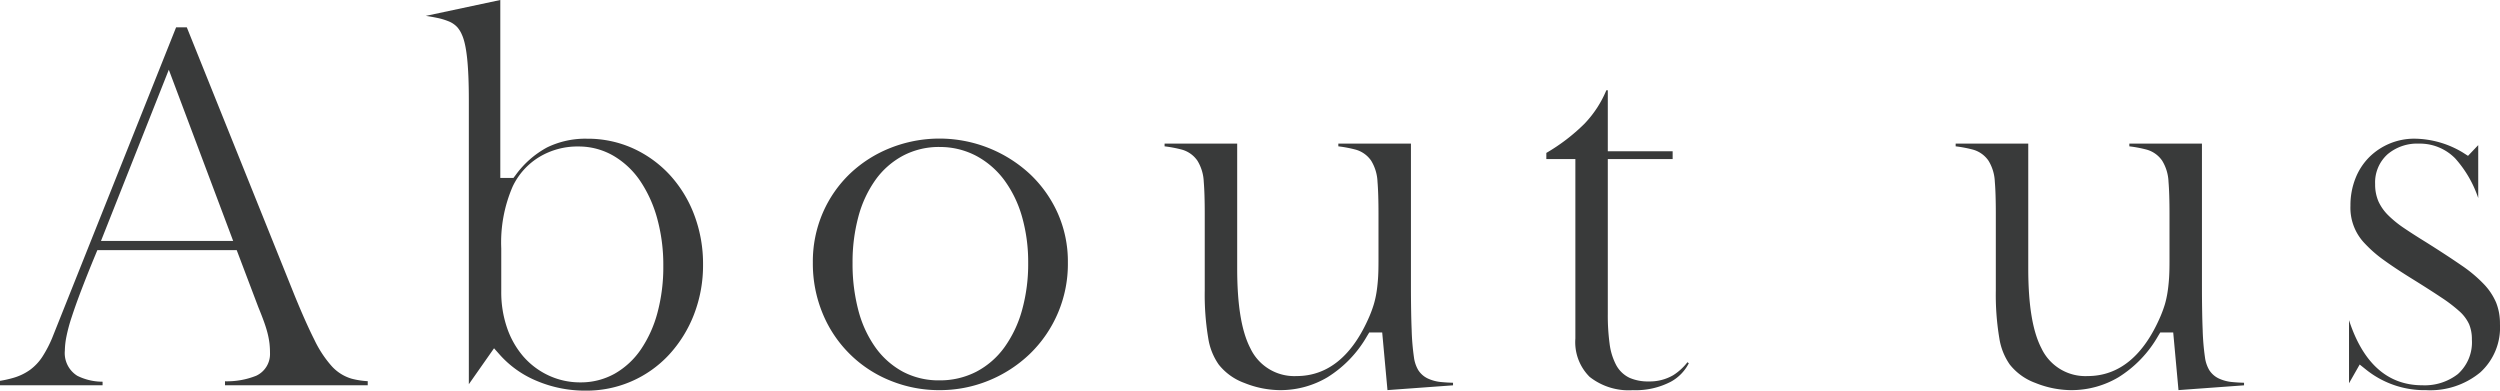 <svg xmlns="http://www.w3.org/2000/svg" xmlns:xlink="http://www.w3.org/1999/xlink" width="320" height="50" viewBox="0 0 320 50"><defs><clipPath id="a"><rect width="320" height="50" fill="none"/></clipPath></defs><g clip-path="url(#a)"><path d="M28.8,53.106v-.513a10.107,10.107,0,0,0,3.991-.708,3.059,3.059,0,0,0,1.769-2.9,11.086,11.086,0,0,0-.068-1.257,10.421,10.421,0,0,0-.239-1.269c-.112-.446-.267-.946-.462-1.488-.187-.521-.425-1.132-.727-1.869L30.3,35.807H12.46l-.245.592c-.7,1.682-1.3,3.2-1.806,4.521s-.91,2.463-1.223,3.424A20.857,20.857,0,0,0,8.5,46.882a10,10,0,0,0-.2,1.789,3.422,3.422,0,0,0,1.59,3.216,7.248,7.248,0,0,0,3.24.759v.46H0v-.57a14.4,14.4,0,0,0,1.767-.4,7.023,7.023,0,0,0,2.077-1.007,6.426,6.426,0,0,0,1.6-1.71,15.36,15.36,0,0,0,1.225-2.349L22.543,7.283H23.91L37.727,41.651c.957,2.334,1.8,4.224,2.511,5.626a14.4,14.4,0,0,0,2.2,3.355,5.543,5.543,0,0,0,2.585,1.632,10.269,10.269,0,0,0,2.047.315v.527ZM12.927,34.626H29.844L21.608,12.713Z" transform="translate(0 -3.788)" fill="#393a3a"/><path d="M134.182,50a15.825,15.825,0,0,1-6.221-1.226,12.993,12.993,0,0,1-4.705-3.288l-.806-.907-3.226,4.6V12.827c0-4.415-.284-7.085-.894-8.4a3.556,3.556,0,0,0-.585-.946,3.048,3.048,0,0,0-1.075-.738,8.3,8.3,0,0,0-1.547-.463c-.389-.083-.855-.165-1.409-.247L123.252,0V22.778h1.681l.288-.379a12.019,12.019,0,0,1,4.037-3.539,11.212,11.212,0,0,1,5.11-1.105,14.058,14.058,0,0,1,5.83,1.216,14.663,14.663,0,0,1,4.71,3.377,15.776,15.776,0,0,1,3.151,5.116,17.664,17.664,0,0,1,1.144,6.381,17.42,17.42,0,0,1-1.171,6.436,16.209,16.209,0,0,1-3.185,5.124A14.361,14.361,0,0,1,134.182,50m-.929-31.25a9.485,9.485,0,0,0-5.02,1.349,8.873,8.873,0,0,0-3.4,3.779,18.014,18.014,0,0,0-1.459,7.922v5.518a14,14,0,0,0,.735,4.626,11.158,11.158,0,0,0,2.069,3.66,9.734,9.734,0,0,0,3.226,2.44,9.484,9.484,0,0,0,4.094.9,8.866,8.866,0,0,0,4.4-1.115,10.127,10.127,0,0,0,3.353-3.11,15.426,15.426,0,0,0,2.118-4.694,22.556,22.556,0,0,0,.747-5.992,22.374,22.374,0,0,0-.779-6.058,16.248,16.248,0,0,0-2.176-4.81,10.638,10.638,0,0,0-3.438-3.232,8.843,8.843,0,0,0-4.474-1.182" transform="translate(-59.213)" fill="#393a3a"/><path d="M233.279,69.186a16.493,16.493,0,0,1-6.235-1.2,15.657,15.657,0,0,1-8.675-8.541,16.706,16.706,0,0,1-1.286-6.6,15.723,15.723,0,0,1,1.282-6.372,15.406,15.406,0,0,1,3.5-5.022,16.1,16.1,0,0,1,5.175-3.277,17.036,17.036,0,0,1,17.819,3.343,15.663,15.663,0,0,1,3.56,5,15.184,15.184,0,0,1,1.308,6.329,15.995,15.995,0,0,1-4.877,11.709,16.7,16.7,0,0,1-5.244,3.4,16.5,16.5,0,0,1-6.324,1.23m0-31.125a9.845,9.845,0,0,0-4.626,1.1,10.32,10.32,0,0,0-3.55,3.106,14.557,14.557,0,0,0-2.193,4.711,22.309,22.309,0,0,0-.746,5.93,23.163,23.163,0,0,0,.746,6.082,14.5,14.5,0,0,0,2.194,4.745,10.4,10.4,0,0,0,3.513,3.1,9.786,9.786,0,0,0,4.662,1.1,10.154,10.154,0,0,0,4.713-1.1,10.378,10.378,0,0,0,3.616-3.138,14.98,14.98,0,0,0,2.254-4.768,22.011,22.011,0,0,0,.781-6.03A21.139,21.139,0,0,0,243.861,47a14.687,14.687,0,0,0-2.257-4.675A10.841,10.841,0,0,0,238,39.2a9.931,9.931,0,0,0-4.724-1.136" transform="translate(-113.039 -19.248)" fill="#393a3a"/><path d="M325.919,69.858a12.43,12.43,0,0,1-4.688-.922,7.425,7.425,0,0,1-3.274-2.348A8,8,0,0,1,316.61,63.2a33.583,33.583,0,0,1-.447-6.081V47.256c0-1.711-.043-3.084-.127-4.08a5.567,5.567,0,0,0-.812-2.689,3.577,3.577,0,0,0-2.089-1.442,16.045,16.045,0,0,0-2.112-.393V38.3h9.293V54.263c0,4.707.552,8.056,1.688,10.239a6.216,6.216,0,0,0,5.9,3.555c4.036,0,7.188-2.6,9.367-7.714a15.4,15.4,0,0,0,.531-1.464,12.2,12.2,0,0,0,.337-1.481c.087-.527.153-1.121.2-1.769s.064-1.422.064-2.3V47.256c0-1.712-.043-3.084-.127-4.08a5.576,5.576,0,0,0-.812-2.689,3.577,3.577,0,0,0-2.089-1.442,16.062,16.062,0,0,0-2.112-.393V38.3h9.293V56.371c0,2.36.032,4.314.094,5.806a30.271,30.271,0,0,0,.29,3.466,4.381,4.381,0,0,0,.527,1.607,2.918,2.918,0,0,0,1.229,1.108,5.137,5.137,0,0,0,1.786.468c.411.042.9.071,1.462.086v.33l-8.391.611-.675-7.375h-1.659l-.28.458a14.883,14.883,0,0,1-5.08,5.281,11.765,11.765,0,0,1-5.932,1.639" transform="translate(-161.956 -19.92)" fill="#393a3a"/><path d="M424.094,62.464a8.057,8.057,0,0,1-5.578-1.7,6.258,6.258,0,0,1-1.824-4.9V32.889h-3.716V32.1a24.183,24.183,0,0,0,4.87-3.724,13.894,13.894,0,0,0,2.811-4.295h.187v7.812h8.3v.995h-8.3V52.7a26.957,26.957,0,0,0,.227,3.8,7.951,7.951,0,0,0,.822,2.712,3.8,3.8,0,0,0,1.737,1.678,5.836,5.836,0,0,0,2.446.461,5.987,5.987,0,0,0,3.125-.788,7.092,7.092,0,0,0,1.837-1.672l.174.132a5.578,5.578,0,0,1-2.294,2.361,9.736,9.736,0,0,1-4.823,1.085" transform="translate(-215.045 -12.527)" fill="#393a3a"/><path d="M537.188,69.858a12.43,12.43,0,0,1-4.688-.922,7.424,7.424,0,0,1-3.274-2.348A8,8,0,0,1,527.88,63.2a33.575,33.575,0,0,1-.447-6.081V47.256c0-1.711-.043-3.084-.128-4.08a5.566,5.566,0,0,0-.812-2.689,3.577,3.577,0,0,0-2.089-1.442,16.045,16.045,0,0,0-2.112-.393V38.3h9.293V54.263c0,4.707.552,8.056,1.688,10.239a6.216,6.216,0,0,0,5.9,3.555c4.036,0,7.188-2.6,9.367-7.714a15.388,15.388,0,0,0,.531-1.464A12.19,12.19,0,0,0,549.4,57.4c.087-.527.153-1.121.2-1.769s.064-1.422.064-2.3V47.256c0-1.712-.043-3.084-.127-4.08a5.576,5.576,0,0,0-.812-2.689,3.577,3.577,0,0,0-2.089-1.442,16.06,16.06,0,0,0-2.112-.393V38.3h9.293V56.371c0,2.36.032,4.314.094,5.806a30.288,30.288,0,0,0,.291,3.466,4.379,4.379,0,0,0,.527,1.607,2.917,2.917,0,0,0,1.229,1.108,5.138,5.138,0,0,0,1.786.468c.411.042.9.071,1.462.086v.33l-8.391.611-.675-7.375H548.48l-.28.458a14.883,14.883,0,0,1-5.08,5.281,11.765,11.765,0,0,1-5.932,1.639" transform="translate(-271.968 -19.92)" fill="#393a3a"/><path d="M637.287,69.186a11.948,11.948,0,0,1-7.7-2.579l-.876-.7-1.367,2.4V60.23c1.8,5.531,4.955,8.333,9.384,8.333a6.911,6.911,0,0,0,4.544-1.43,5.451,5.451,0,0,0,1.8-4.428,4.978,4.978,0,0,0-.356-1.959,5.08,5.08,0,0,0-1.284-1.692,19.328,19.328,0,0,0-2.285-1.736c-.928-.619-2.142-1.4-3.711-2.373-1.383-.855-2.593-1.655-3.6-2.381a16.165,16.165,0,0,1-2.455-2.134,6.57,6.57,0,0,1-1.853-4.838,9.368,9.368,0,0,1,.642-3.516,7.99,7.99,0,0,1,1.74-2.688A8.173,8.173,0,0,1,635.8,37a12.2,12.2,0,0,1,6.112,1.772l.665.424,1.307-1.373V44.6a14.569,14.569,0,0,0-2.946-5.076,6.339,6.339,0,0,0-4.642-1.893,5.872,5.872,0,0,0-4.008,1.355,4.846,4.846,0,0,0-1.6,3.821,5.478,5.478,0,0,0,.422,2.216,6.014,6.014,0,0,0,1.283,1.81,13.78,13.78,0,0,0,2.031,1.636c.774.524,1.714,1.127,2.79,1.789,1.748,1.1,3.269,2.093,4.51,2.949a17.592,17.592,0,0,1,2.906,2.436,7.912,7.912,0,0,1,1.549,2.346,7.224,7.224,0,0,1,.487,2.736,7.758,7.758,0,0,1-2.524,6.193,10.043,10.043,0,0,1-6.86,2.272" transform="translate(-326.671 -19.248)" fill="#393a3a"/></g></svg>